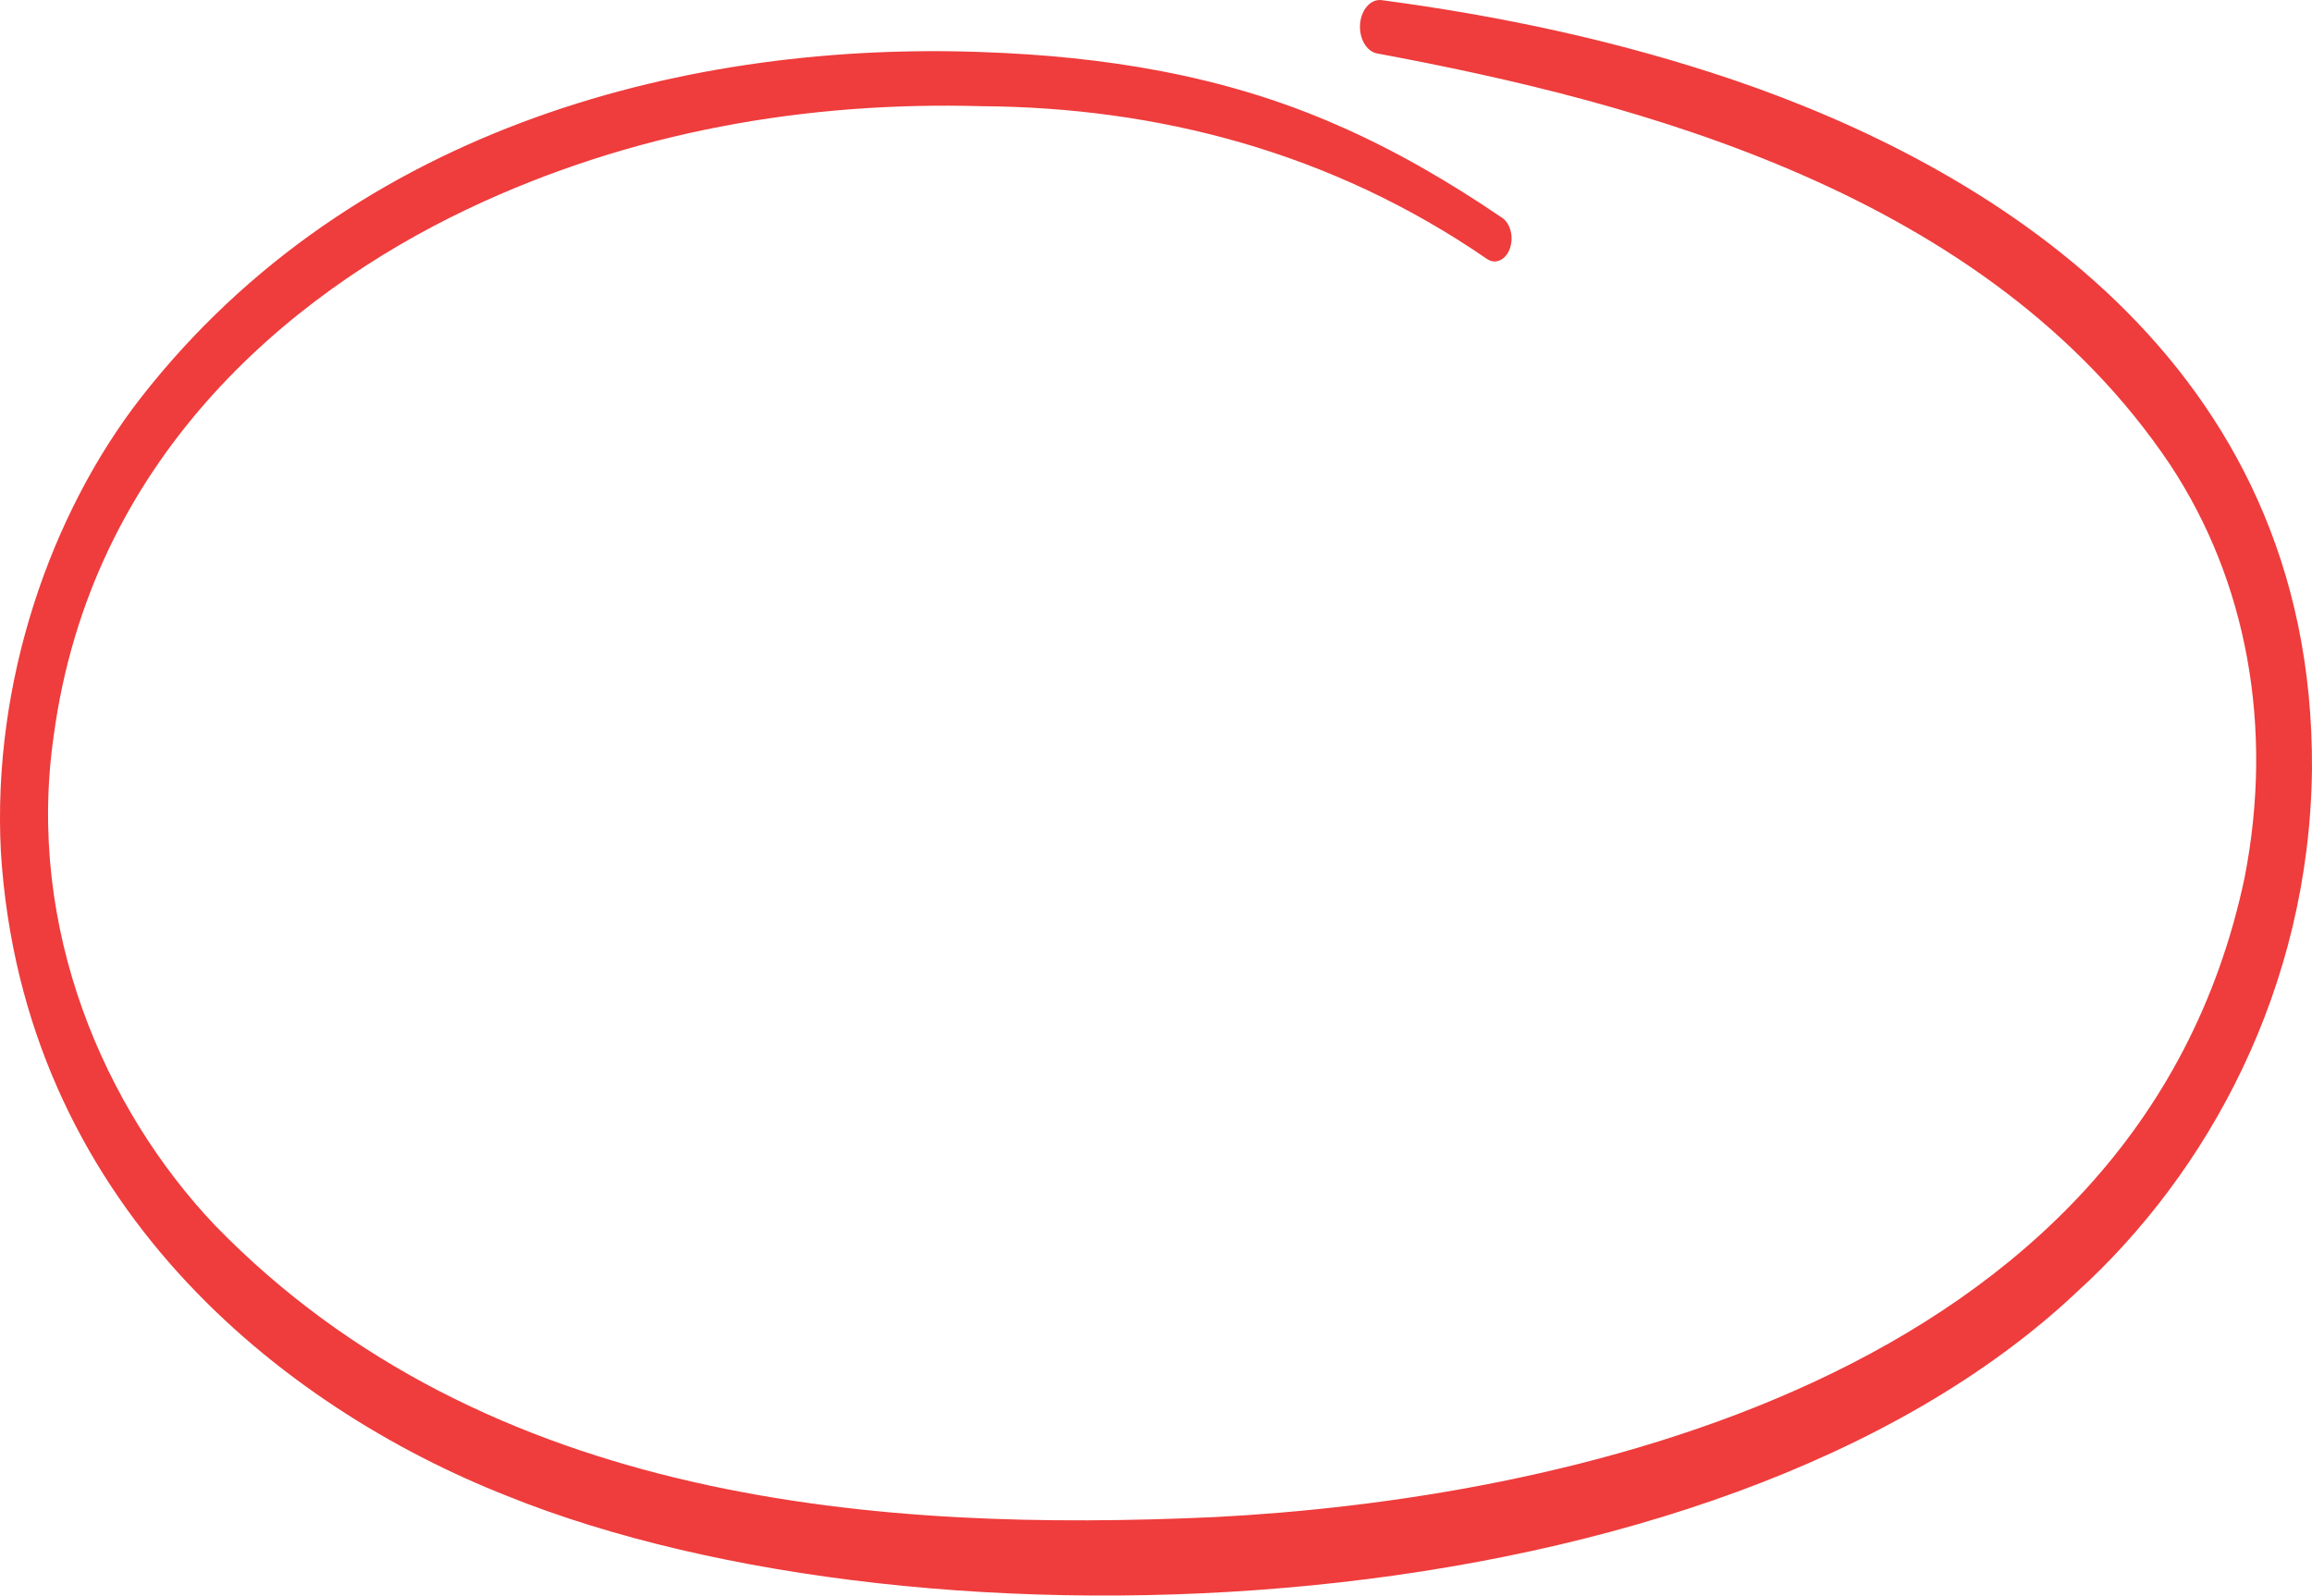 <?xml version="1.0" encoding="UTF-8"?>
<svg id="Layer_2" data-name="Layer 2" xmlns="http://www.w3.org/2000/svg" viewBox="0 0 819.13 565.37">
  <defs>
    <style>
      .cls-1 {
        fill: #ef3c3c;
        stroke-width: 0px;
      }
    </style>
  </defs>
  <g id="Layer_2-2" data-name="Layer 2">
    <path class="cls-1" d="m526.91,91.81c-55.45-38.17-117.16-53.76-179.01-54.18-61.66-1.74-123.98,8.76-182.29,36.46C101.33,104.67,32.13,163.39,19.03,260.72c-9.89,68.34,18.04,132.22,57.06,173.39,96.44,99.33,237.04,108.75,354.14,103.46,118.17-6.05,327.07-46.32,365.04-226.69,10.39-53.32.74-105.05-26.32-146.1-64.67-96.58-188.85-128.67-281.01-145.84-3.84-.67-6.55-5.45-6.05-10.66.49-5.1,3.88-8.72,7.62-8.23,41.81,5.55,83.52,14.33,124.57,28.25,88.56,30.13,205.93,98.66,205.04,244.27-.89,77.81-37.01,143.12-83.12,185.07-128.58,121.4-408.62,132.03-556.31,72.44C99.78,498.59,8.13,426.3.31,301.86c-3.15-60.47,17.77-119.97,49.56-160.88C126.11,43.31,246.71,14.65,348.21,18.46c42.22,1.49,84.89,7.98,125.3,25.75,20.27,8.76,39.84,20.14,58.72,32.99,2.96,2.02,4.16,6.91,2.68,10.94-1.47,4-5.04,5.63-7.99,3.68h0Z"/>
  </g>
</svg>